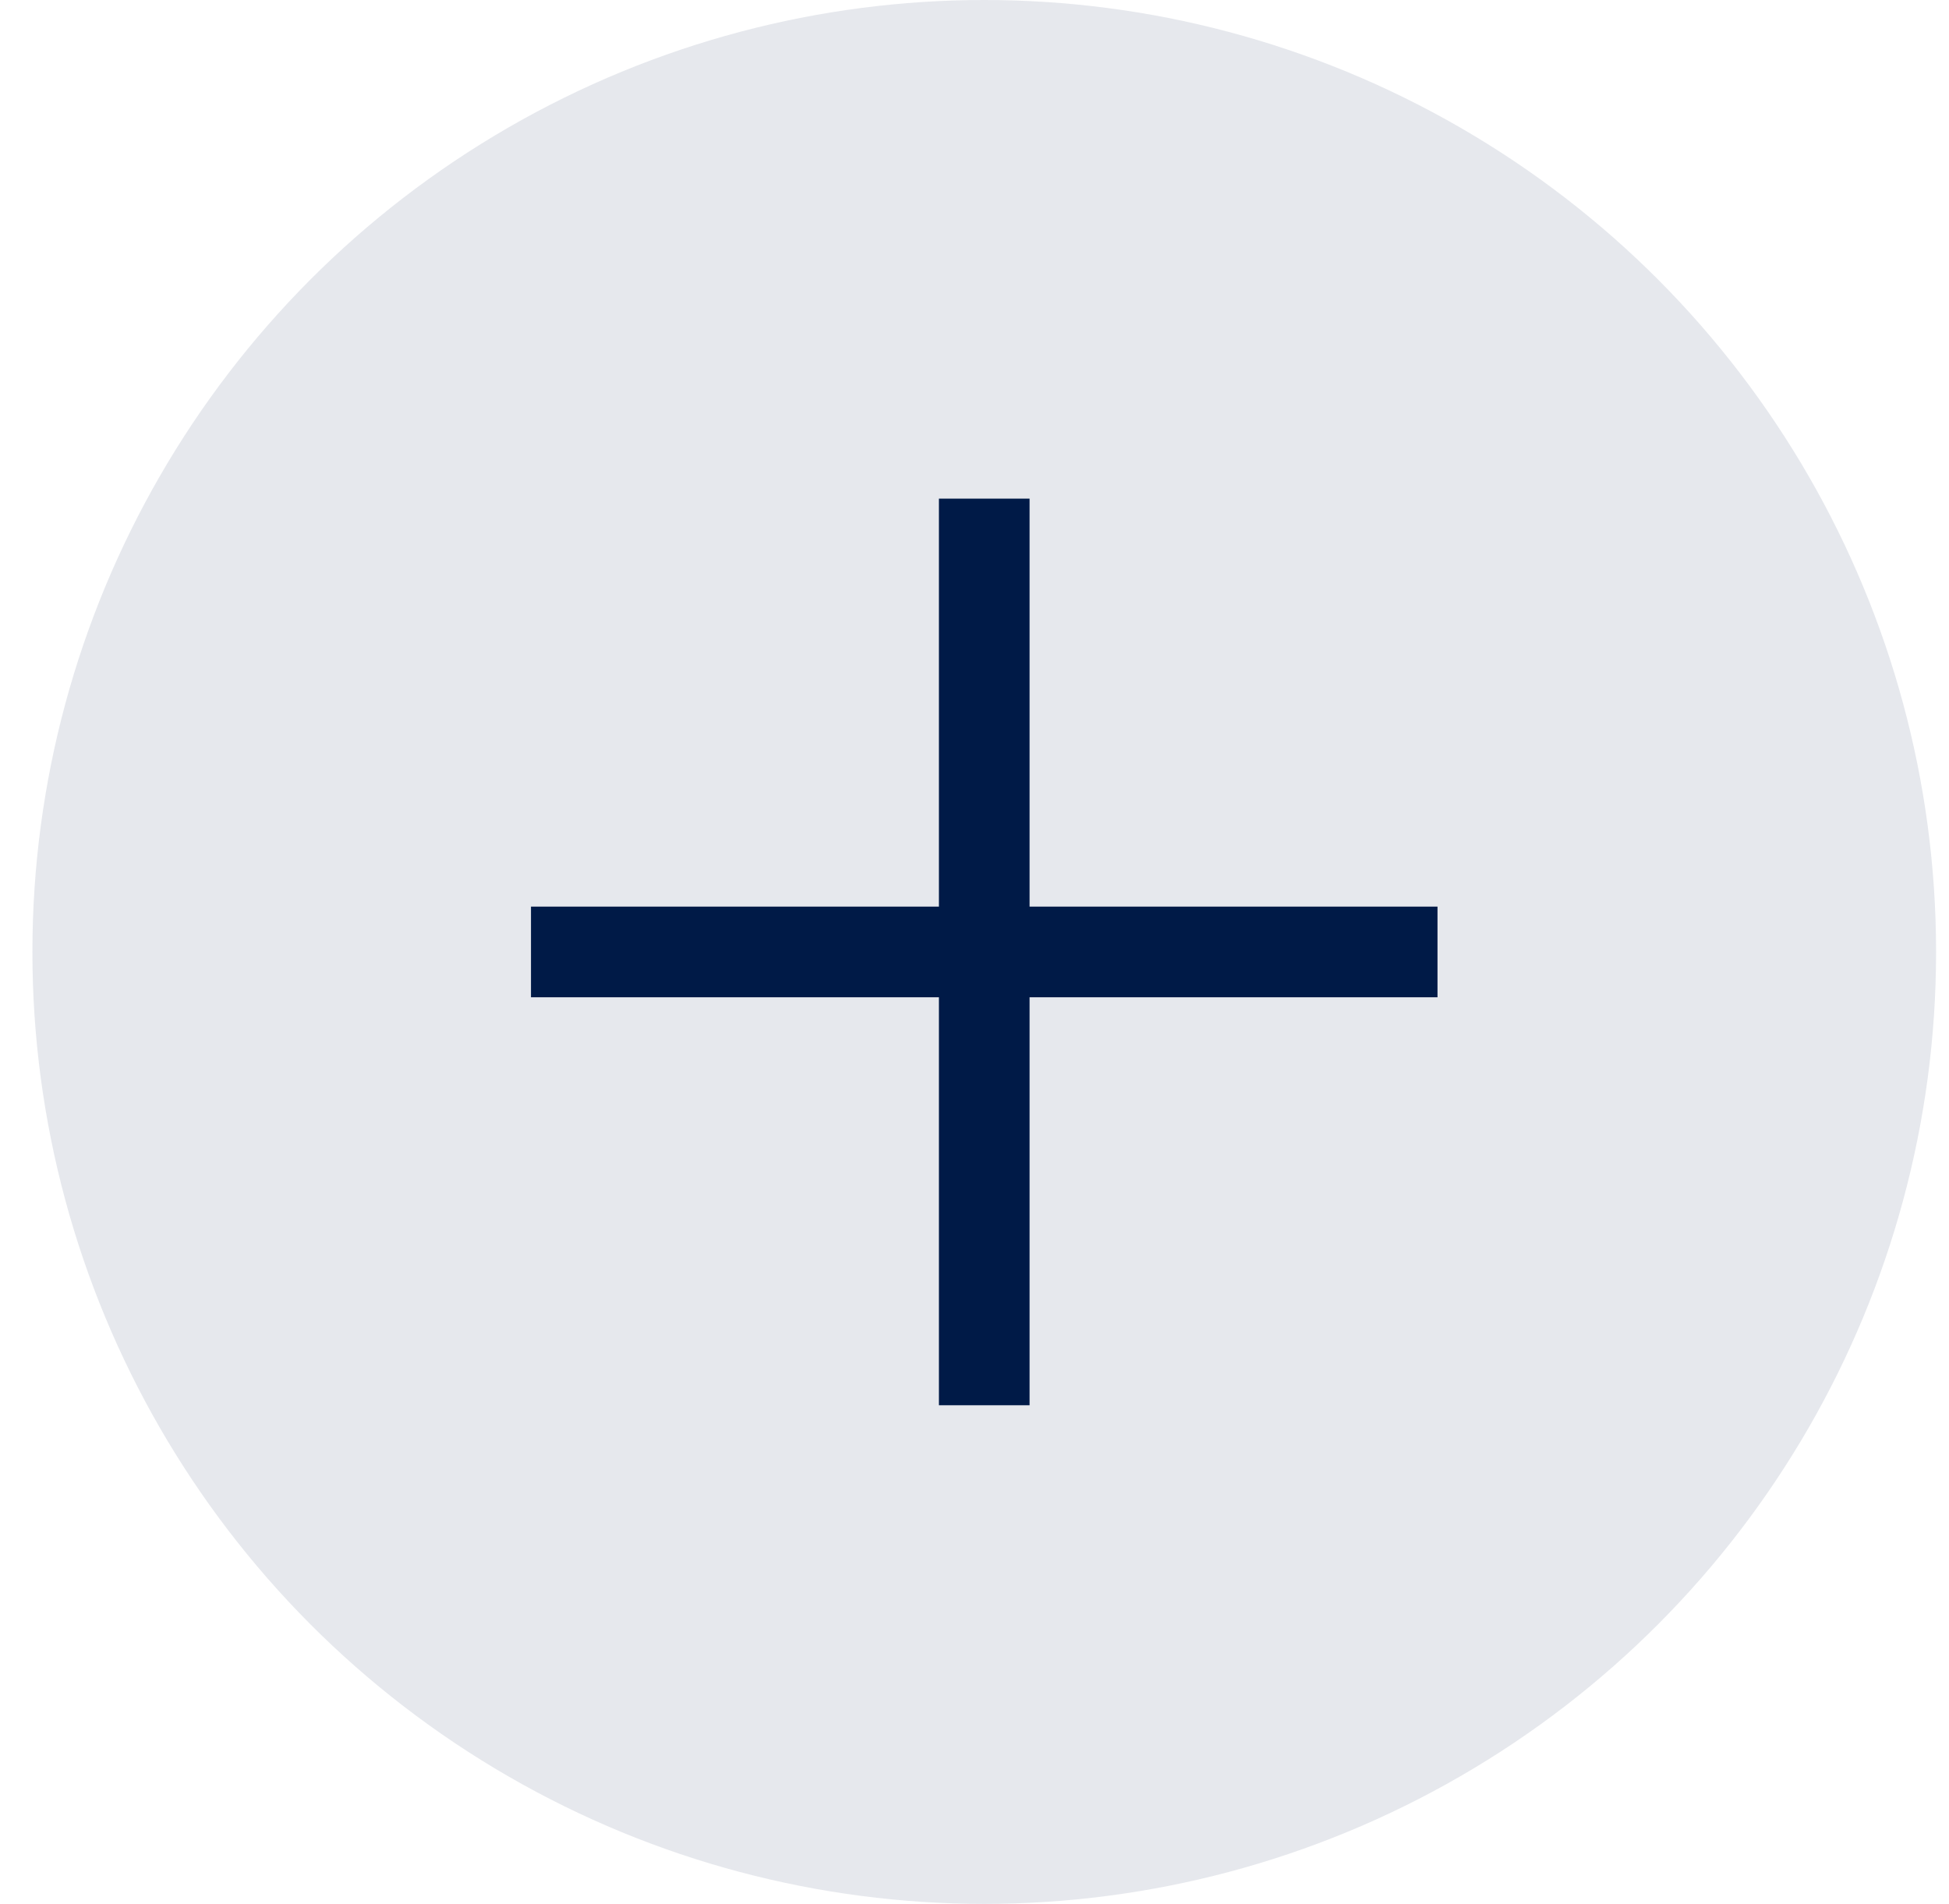 <?xml version="1.0" encoding="UTF-8"?>
<svg xmlns="http://www.w3.org/2000/svg" width="43" height="42" viewBox="0 0 43 42" fill="none">
  <circle cx="21.715" cy="21" r="21" fill="#001A47" fill-opacity="0.1"></circle>
  <path d="M31.715 21H11.715" stroke="#001A47" stroke-width="2" stroke-miterlimit="10"></path>
  <path d="M21.715 31L21.715 11" stroke="#001A47" stroke-width="2" stroke-miterlimit="10"></path>
</svg>
